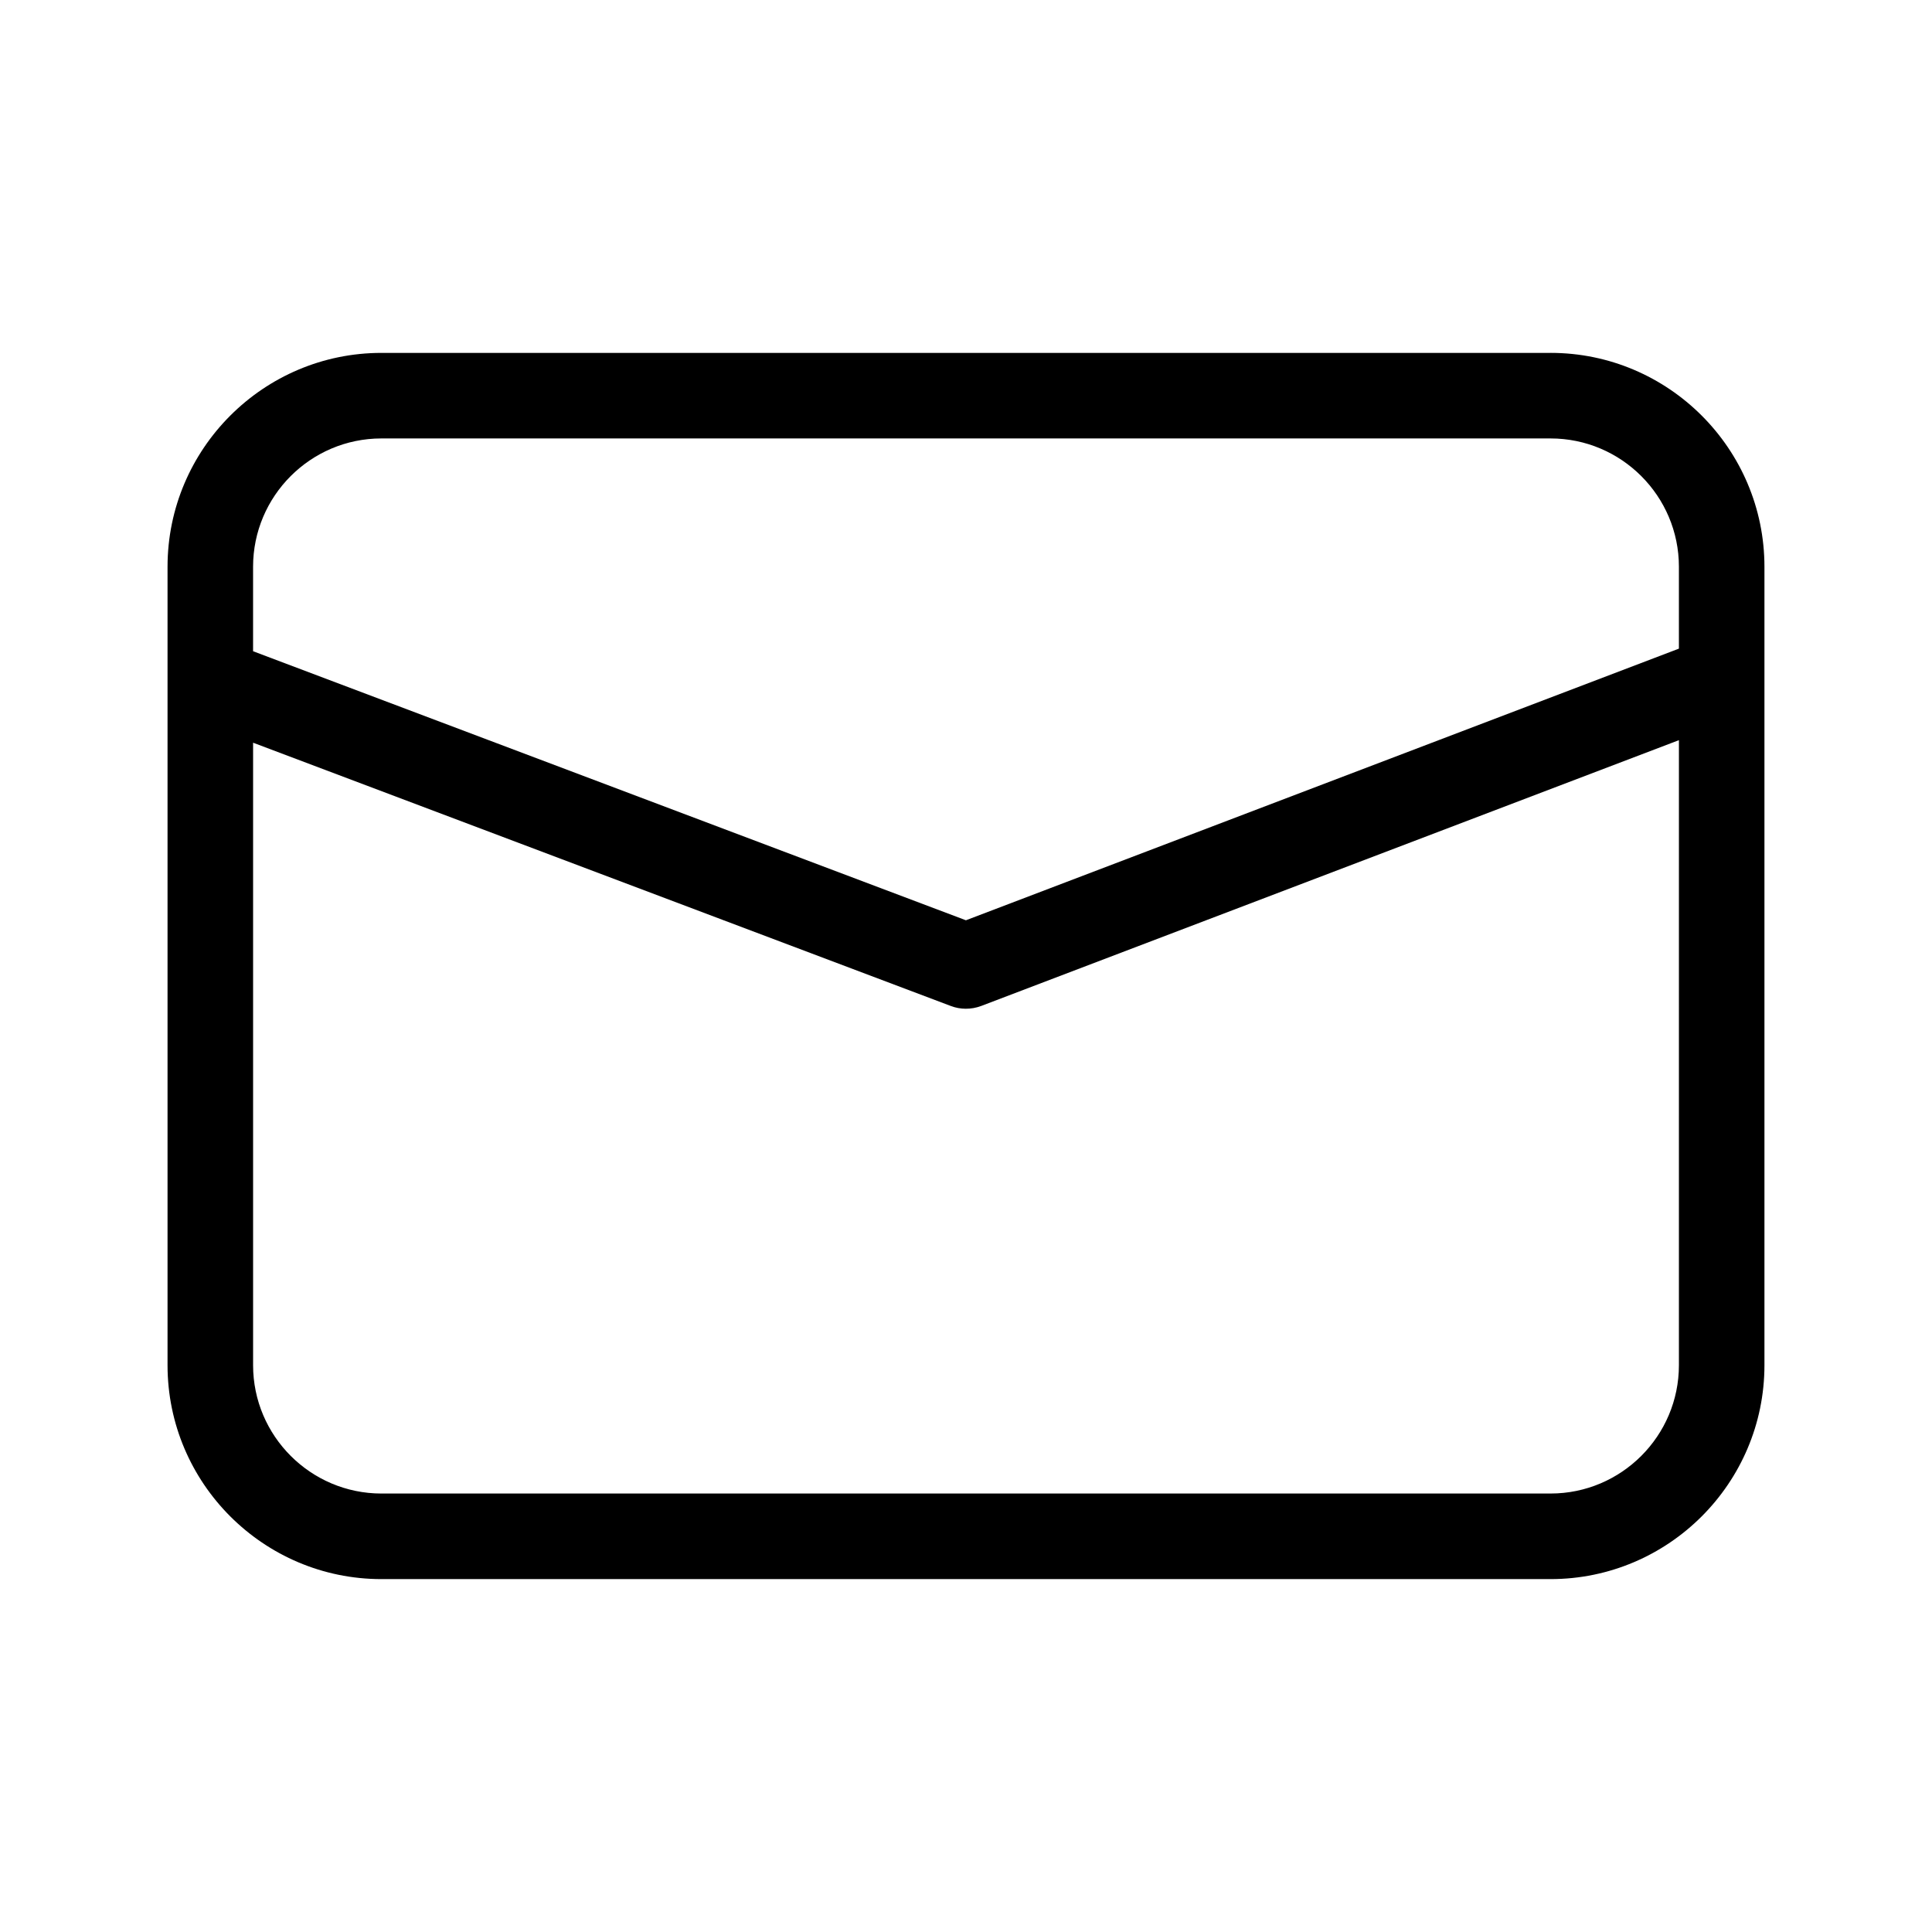 <?xml version="1.0" encoding="UTF-8"?>
<!-- Uploaded to: SVG Find, www.svgrepo.com, Generator: SVG Find Mixer Tools -->
<svg fill="#000000" width="800px" height="800px" version="1.1" viewBox="144 144 512 512" xmlns="http://www.w3.org/2000/svg">
 <path d="m554.92 237.52h-309.84c-31.246 0-56.68 25.434-56.68 56.68v211.6c0 31.246 25.434 56.68 56.68 56.68h309.84c31.246-0.004 56.676-25.438 56.676-56.684v-211.6c0-31.246-25.43-56.68-56.676-56.68zm-309.84 22.672h309.84c18.746 0 34.008 15.262 34.008 34.008v21.695l-188.95 71.988-188.91-71.301v-22.383c0-18.746 15.262-34.008 34.008-34.008zm309.84 279.61h-309.84c-18.746 0-34.008-15.262-34.008-34.008v-164.97l184.93 69.781c2.469 0.938 5.324 0.996 8.031-0.016l184.9-70.438-0.004 165.64c0 18.75-15.258 34.008-34.004 34.008z"/>
</svg>